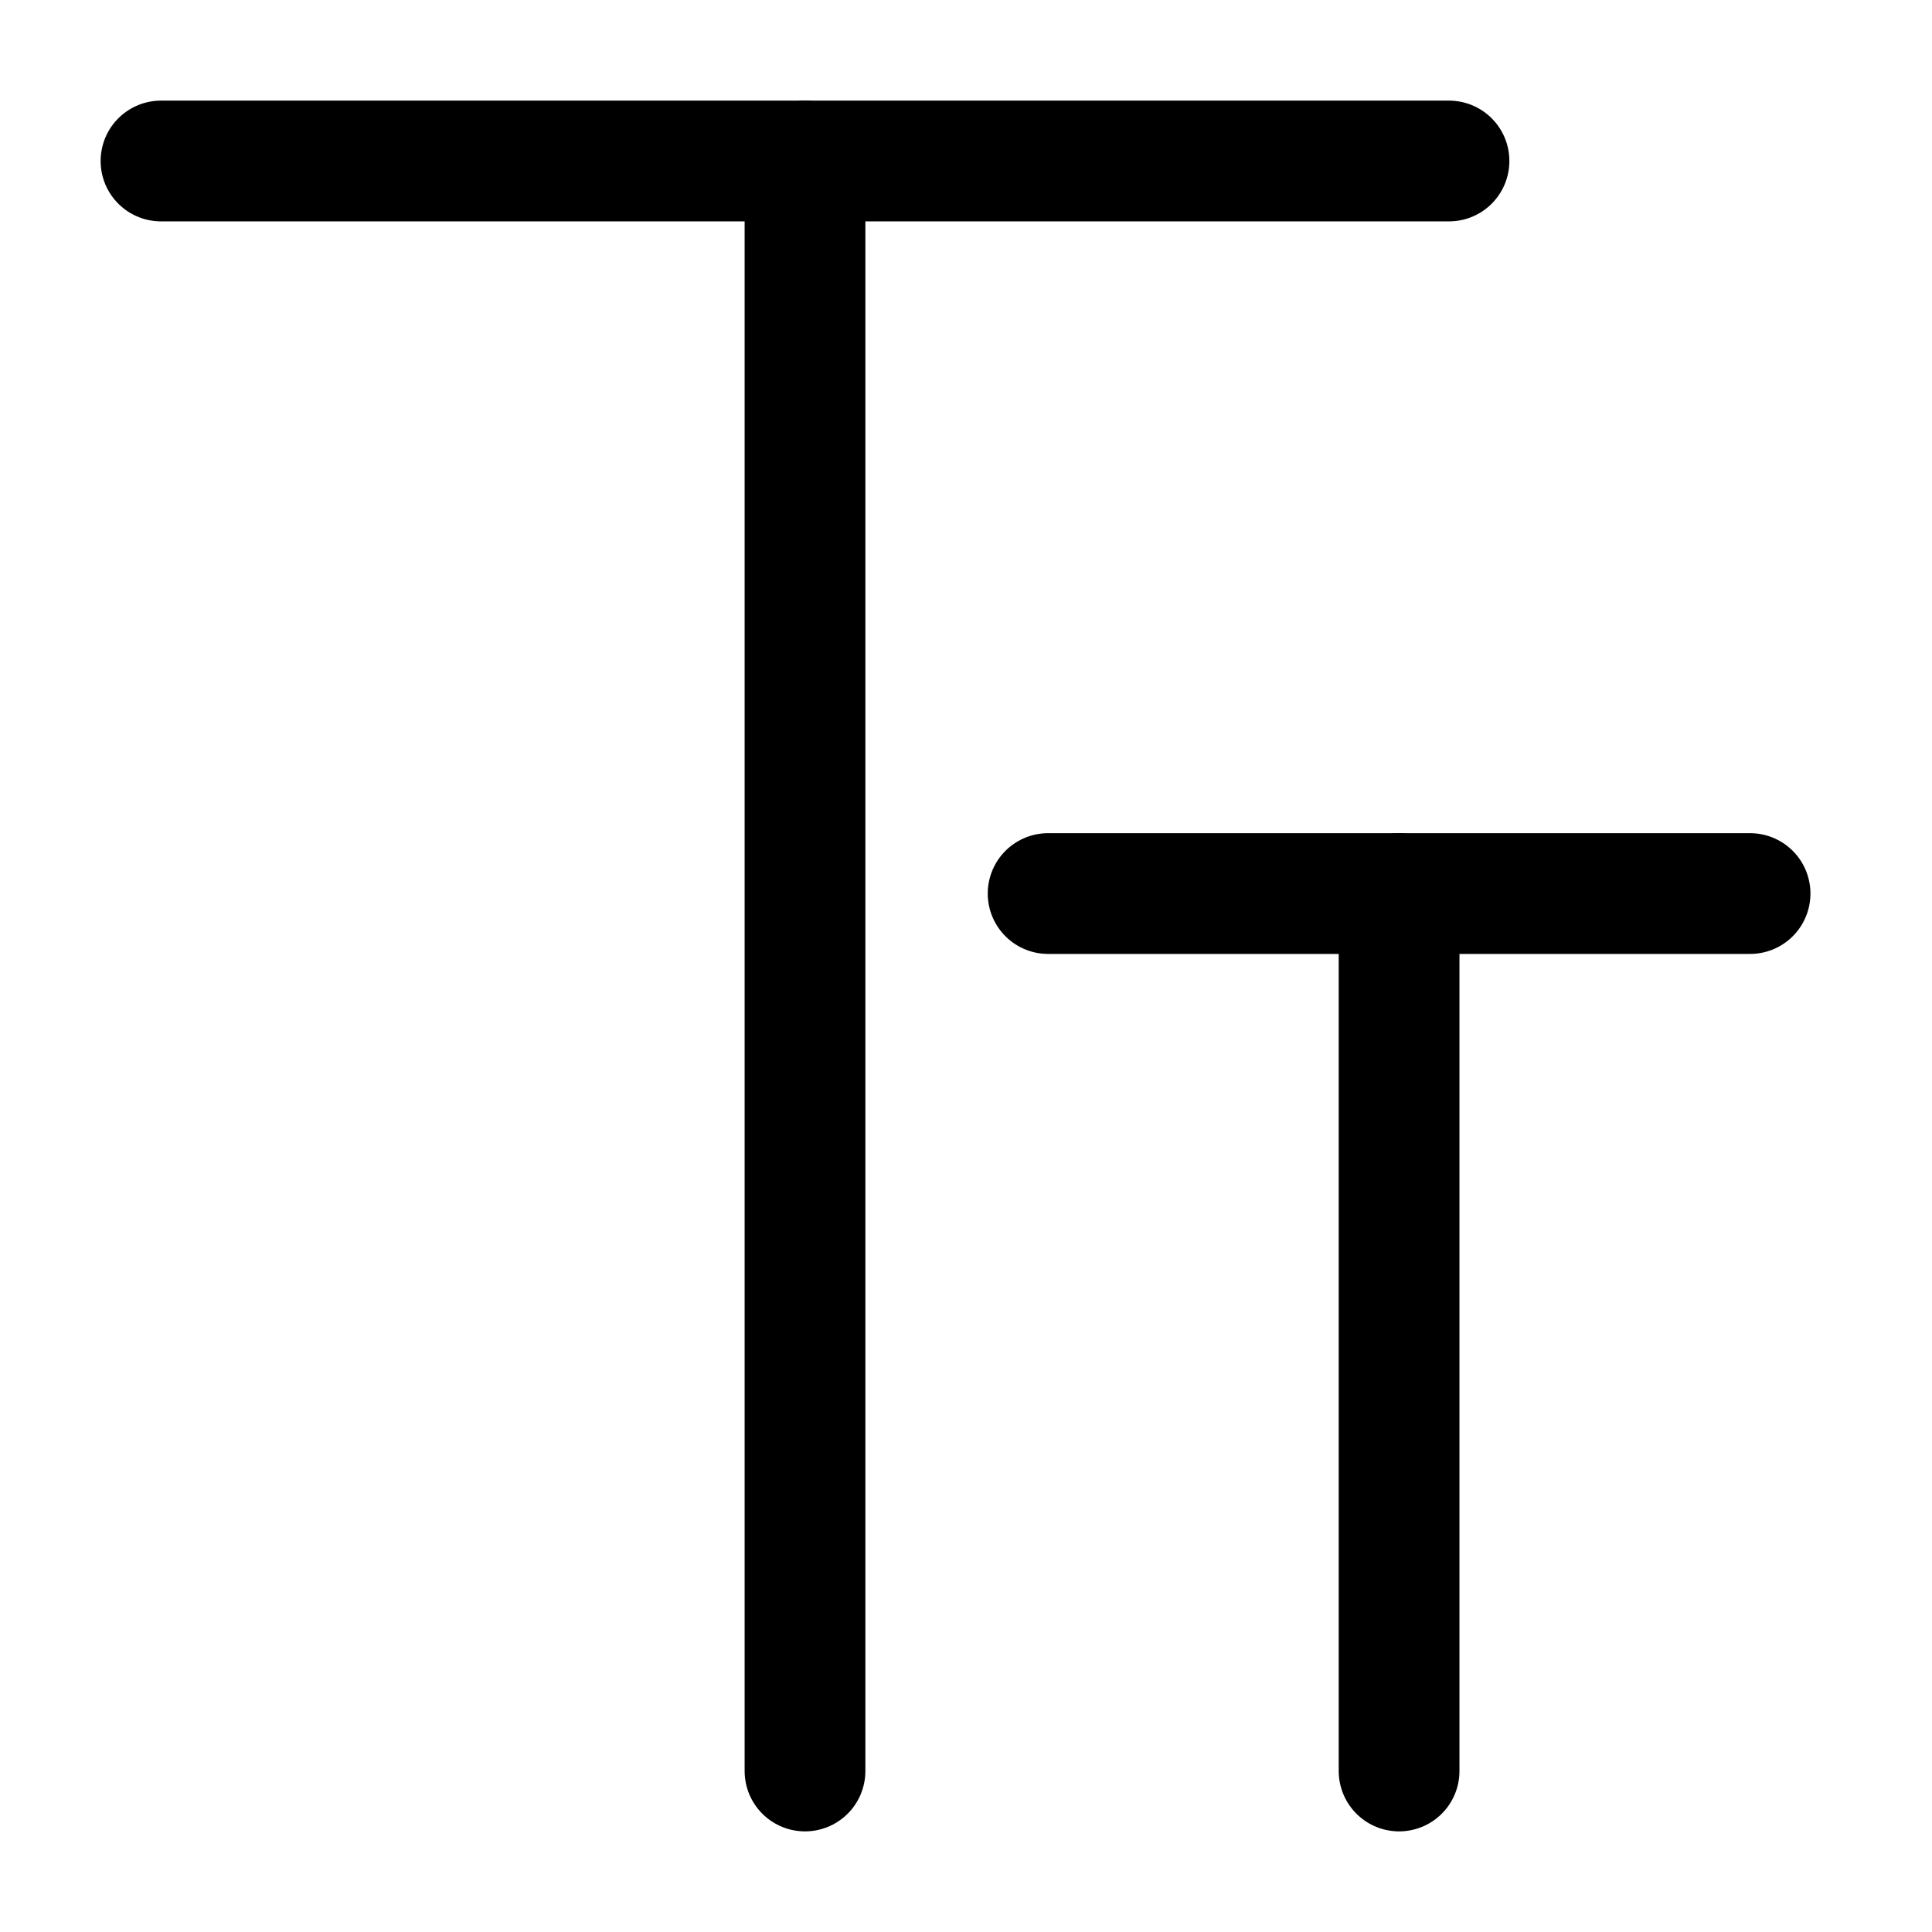 <?xml version="1.0" encoding="utf-8"?>
<!-- Uploaded to: SVG Repo, www.svgrepo.com, Generator: SVG Repo Mixer Tools -->
<svg width="800px" height="800px" viewBox="0 0 24 24" xmlns="http://www.w3.org/2000/svg">
<defs>
<style>.cls-1{fill:none;stroke:#000000;stroke-linecap:round;stroke-linejoin:round;stroke-width:1.5px;}</style>
</defs>
<g id="ic-editor-capitalize">
<line class="cls-1" x1="2" y1="2" x2="18" y2="2"/>
<line class="cls-1" x1="10" y1="2" x2="10" y2="22"/>
<line class="cls-1" x1="13.02" y1="11.1" x2="21.74" y2="11.1"/>
<line class="cls-1" x1="17.38" y1="11.1" x2="17.38" y2="22"/>
</g>
</svg>
